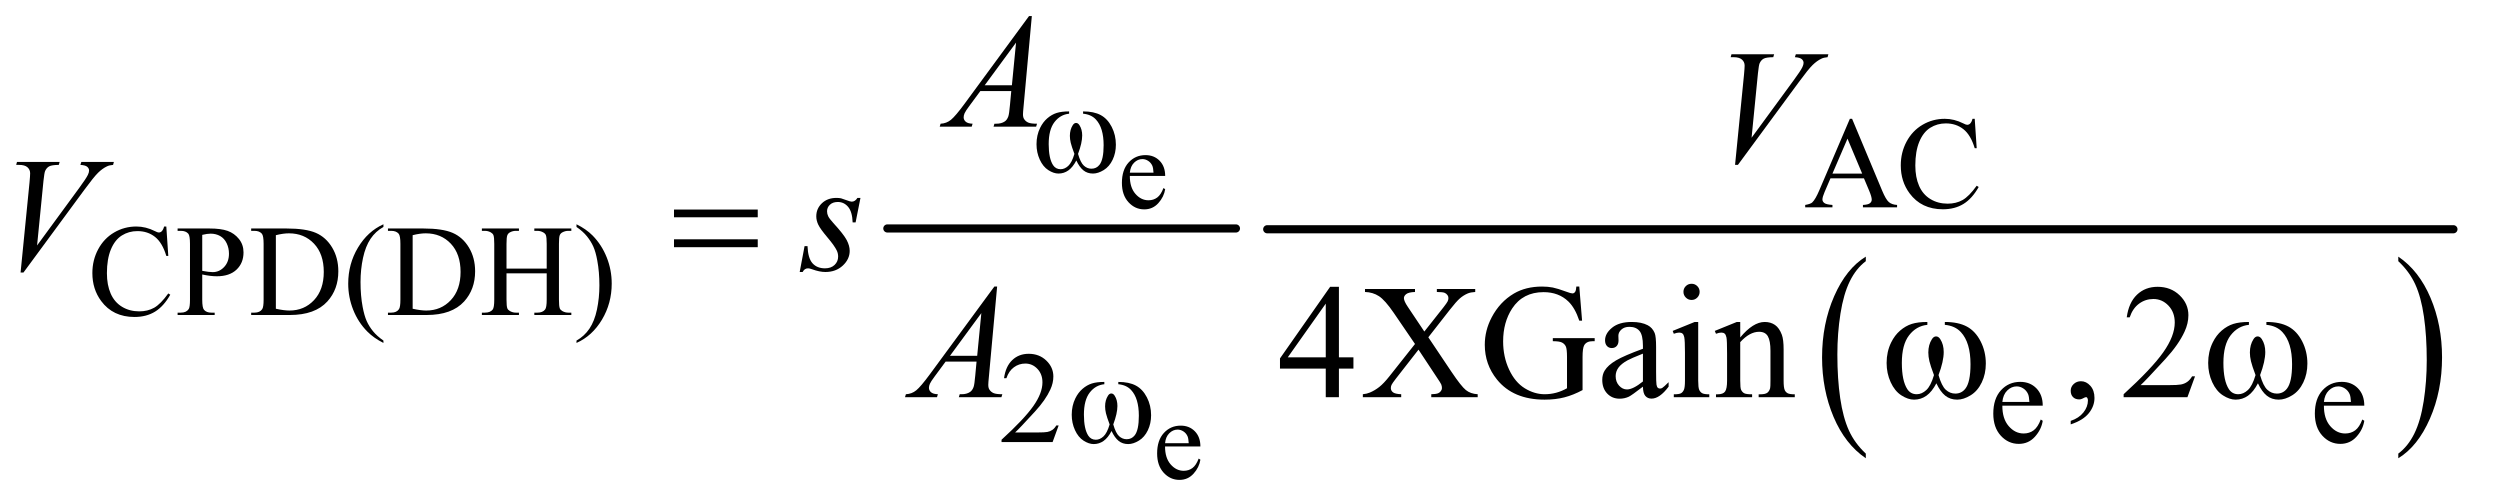 <?xml version="1.0" encoding="UTF-8"?>
<!DOCTYPE svg PUBLIC '-//W3C//DTD SVG 1.0//EN'
          'http://www.w3.org/TR/2001/REC-SVG-20010904/DTD/svg10.dtd'>
<svg stroke-dasharray="none" shape-rendering="auto" xmlns="http://www.w3.org/2000/svg" font-family="'Dialog'" text-rendering="auto" width="240" fill-opacity="1" color-interpolation="auto" color-rendering="auto" preserveAspectRatio="xMidYMid meet" font-size="12px" viewBox="0 0 240 48" fill="black" xmlns:xlink="http://www.w3.org/1999/xlink" stroke="black" image-rendering="auto" stroke-miterlimit="10" stroke-linecap="square" stroke-linejoin="miter" font-style="normal" stroke-width="1" height="48" stroke-dashoffset="0" font-weight="normal" stroke-opacity="1"
><!--Generated by the Batik Graphics2D SVG Generator--><defs id="genericDefs"
  /><g
  ><defs id="defs1"
    ><clipPath clipPathUnits="userSpaceOnUse" id="clipPath1"
      ><path d="M1.16 2.452 L152.868 2.452 L152.868 32.897 L1.16 32.897 L1.16 2.452 Z"
      /></clipPath
      ><clipPath clipPathUnits="userSpaceOnUse" id="clipPath2"
      ><path d="M37.051 78.332 L37.051 1051.012 L4883.949 1051.012 L4883.949 78.332 Z"
      /></clipPath
    ></defs
    ><g stroke-width="16" transform="scale(1.576,1.576) translate(-1.16,-2.452) matrix(0.031,0,0,0.031,0,0)" stroke-linejoin="round" stroke-linecap="round"
    ><line y2="528" fill="none" x1="1781" clip-path="url(#clipPath2)" x2="2466" y1="528"
    /></g
    ><g transform="matrix(0.049,0,0,0.049,-1.827,-3.864)"
    ><path d="M3692.75 967.547 L3692.75 976.672 Q3652.234 949.125 3629.641 895.828 Q3607.047 842.531 3607.047 779.156 Q3607.047 713.25 3630.797 659.109 Q3654.547 604.969 3692.75 581.656 L3692.75 590.562 Q3673.641 604.969 3661.375 629.984 Q3649.109 654.984 3643.062 693.453 Q3637.016 731.906 3637.016 773.656 Q3637.016 820.906 3642.594 859.062 Q3648.188 897.203 3659.672 922.312 Q3671.156 947.422 3692.75 967.547 Z" stroke="none" clip-path="url(#clipPath2)"
    /></g
    ><g transform="matrix(0.049,0,0,0.049,-1.827,-3.864)"
    ><path d="M4735.984 590.562 L4735.984 581.656 Q4776.516 609 4799.109 662.297 Q4821.703 715.594 4821.703 778.953 Q4821.703 844.859 4797.938 899.109 Q4774.188 953.359 4735.984 976.672 L4735.984 967.547 Q4755.234 953.141 4767.5 928.125 Q4779.781 903.125 4785.75 864.781 Q4791.734 826.422 4791.734 784.453 Q4791.734 737.422 4786.219 699.172 Q4780.703 660.906 4769.141 635.797 Q4757.578 610.688 4735.984 590.562 Z" stroke="none" clip-path="url(#clipPath2)"
    /></g
    ><g stroke-width="16" transform="matrix(0.049,0,0,0.049,-1.827,-3.864)" stroke-linejoin="round" stroke-linecap="round"
    ><line y2="528" fill="none" x1="2520" clip-path="url(#clipPath2)" x2="4844" y1="528"
    /></g
    ><g transform="matrix(0.049,0,0,0.049,-1.827,-3.864)"
    ><path d="M2250.844 423.547 Q2250.734 445.859 2261.672 458.547 Q2272.609 471.234 2287.375 471.234 Q2297.219 471.234 2304.484 465.828 Q2311.766 460.406 2316.688 447.281 L2320.078 449.469 Q2317.781 464.453 2306.734 476.766 Q2295.688 489.062 2279.062 489.062 Q2261.016 489.062 2248.156 475.016 Q2235.312 460.953 2235.312 437.219 Q2235.312 411.516 2248.484 397.141 Q2261.672 382.75 2281.578 382.75 Q2298.422 382.75 2309.25 393.859 Q2320.078 404.953 2320.078 423.547 L2250.844 423.547 ZM2250.844 417.203 L2297.219 417.203 Q2296.672 407.578 2294.922 403.641 Q2292.188 397.516 2286.766 394.016 Q2281.359 390.516 2275.453 390.516 Q2266.375 390.516 2259.203 397.578 Q2252.047 404.625 2250.844 417.203 Z" stroke="none" clip-path="url(#clipPath2)"
    /></g
    ><g transform="matrix(0.049,0,0,0.049,-1.827,-3.864)"
    ><path d="M2319.844 953.547 Q2319.734 975.859 2330.672 988.547 Q2341.609 1001.234 2356.375 1001.234 Q2366.219 1001.234 2373.484 995.828 Q2380.766 990.406 2385.688 977.281 L2389.078 979.469 Q2386.781 994.453 2375.734 1006.766 Q2364.688 1019.062 2348.062 1019.062 Q2330.016 1019.062 2317.156 1005.016 Q2304.312 990.953 2304.312 967.219 Q2304.312 941.516 2317.484 927.141 Q2330.672 912.75 2350.578 912.75 Q2367.422 912.75 2378.25 923.859 Q2389.078 934.953 2389.078 953.547 L2319.844 953.547 ZM2319.844 947.203 L2366.219 947.203 Q2365.672 937.578 2363.922 933.641 Q2361.188 927.516 2355.766 924.016 Q2350.359 920.516 2344.453 920.516 Q2335.375 920.516 2328.203 927.578 Q2321.047 934.625 2319.844 947.203 Z" stroke="none" clip-path="url(#clipPath2)"
    /></g
    ><g transform="matrix(0.049,0,0,0.049,-1.827,-3.864)"
    ><path d="M3689.125 428.25 L3623.5 428.25 L3612 455 Q3607.75 464.875 3607.75 469.75 Q3607.75 473.625 3611.438 476.562 Q3615.125 479.5 3627.375 480.375 L3627.375 485 L3574 485 L3574 480.375 Q3584.625 478.5 3587.75 475.5 Q3594.125 469.5 3601.875 451.125 L3661.5 311.625 L3665.875 311.625 L3724.875 452.625 Q3732 469.625 3737.812 474.688 Q3743.625 479.75 3754 480.375 L3754 485 L3687.125 485 L3687.125 480.375 Q3697.25 479.875 3700.812 477 Q3704.375 474.125 3704.375 470 Q3704.375 464.5 3699.375 452.625 L3689.125 428.25 ZM3685.625 419 L3656.875 350.5 L3627.375 419 L3685.625 419 ZM3906.125 311.625 L3910 369.25 L3906.125 369.25 Q3898.375 343.375 3884 332 Q3869.625 320.625 3849.5 320.625 Q3832.625 320.625 3819 329.188 Q3805.375 337.75 3797.562 356.5 Q3789.75 375.25 3789.75 403.125 Q3789.75 426.125 3797.125 443 Q3804.5 459.875 3819.312 468.875 Q3834.125 477.875 3853.125 477.875 Q3869.625 477.875 3882.25 470.812 Q3894.875 463.75 3910 442.75 L3913.875 445.25 Q3901.125 467.875 3884.125 478.375 Q3867.125 488.875 3843.75 488.875 Q3801.625 488.875 3778.5 457.625 Q3761.25 434.375 3761.25 402.875 Q3761.25 377.5 3772.625 356.25 Q3784 335 3803.938 323.312 Q3823.875 311.625 3847.5 311.625 Q3865.875 311.625 3883.75 320.625 Q3889 323.375 3891.25 323.375 Q3894.625 323.375 3897.125 321 Q3900.375 317.625 3901.75 311.625 L3906.125 311.625 Z" stroke="none" clip-path="url(#clipPath2)"
    /></g
    ><g transform="matrix(0.049,0,0,0.049,-1.827,-3.864)"
    ><path d="M363.125 522.625 L367 580.25 L363.125 580.25 Q355.375 554.375 341 543 Q326.625 531.625 306.5 531.625 Q289.625 531.625 276 540.188 Q262.375 548.75 254.562 567.5 Q246.75 586.25 246.75 614.125 Q246.75 637.125 254.125 654 Q261.5 670.875 276.312 679.875 Q291.125 688.875 310.125 688.875 Q326.625 688.875 339.25 681.812 Q351.875 674.75 367 653.75 L370.875 656.25 Q358.125 678.875 341.125 689.375 Q324.125 699.875 300.75 699.875 Q258.625 699.875 235.5 668.625 Q218.25 645.375 218.25 613.875 Q218.25 588.5 229.625 567.25 Q241 546 260.938 534.312 Q280.875 522.625 304.5 522.625 Q322.875 522.625 340.75 531.625 Q346 534.375 348.25 534.375 Q351.625 534.375 354.125 532 Q357.375 528.625 358.75 522.625 L363.125 522.625 ZM433.5 616.625 L433.5 666 Q433.5 682 437 685.875 Q441.75 691.375 451.375 691.375 L457.875 691.375 L457.875 696 L385.25 696 L385.25 691.375 L391.625 691.375 Q402.375 691.375 407 684.375 Q409.5 680.5 409.5 666 L409.5 556.5 Q409.5 540.5 406.125 536.625 Q401.25 531.125 391.625 531.125 L385.25 531.125 L385.25 526.5 L447.375 526.5 Q470.125 526.5 483.25 531.188 Q496.375 535.875 505.375 547 Q514.375 558.125 514.375 573.375 Q514.375 594.125 500.688 607.125 Q487 620.125 462 620.125 Q455.875 620.125 448.75 619.25 Q441.625 618.375 433.5 616.625 ZM433.5 609.5 Q440.125 610.75 445.25 611.375 Q450.375 612 454 612 Q467 612 476.438 601.938 Q485.875 591.875 485.875 575.875 Q485.875 564.875 481.375 555.438 Q476.875 546 468.625 541.312 Q460.375 536.625 449.875 536.625 Q443.5 536.625 433.5 539 L433.5 609.5 ZM529.375 696 L529.375 691.375 L535.75 691.375 Q546.5 691.375 551 684.5 Q553.75 680.375 553.75 666 L553.75 556.5 Q553.75 540.625 550.25 536.625 Q545.375 531.125 535.75 531.125 L529.375 531.125 L529.375 526.5 L598.375 526.5 Q636.375 526.5 656.188 535.125 Q676 543.75 688.062 563.875 Q700.125 584 700.125 610.375 Q700.125 645.75 678.625 669.5 Q654.5 696 605.125 696 L529.375 696 ZM577.75 683.75 Q593.625 687.25 604.375 687.25 Q633.375 687.25 652.5 666.875 Q671.625 646.5 671.625 611.625 Q671.625 576.5 652.5 556.25 Q633.375 536 603.375 536 Q592.125 536 577.75 539.625 L577.75 683.75 ZM788.5 746.125 L788.5 750.75 Q769.625 741.25 757 728.5 Q739 710.375 729.25 685.75 Q719.5 661.125 719.5 634.625 Q719.5 595.875 738.625 563.938 Q757.75 532 788.5 518.25 L788.5 523.5 Q773.125 532 763.25 546.75 Q753.375 561.5 748.5 584.125 Q743.625 606.75 743.625 631.375 Q743.625 658.125 747.75 680 Q751 697.25 755.625 707.688 Q760.25 718.125 768.062 727.75 Q775.875 737.375 788.5 746.125 ZM797.375 696 L797.375 691.375 L803.75 691.375 Q814.5 691.375 819 684.5 Q821.75 680.375 821.75 666 L821.75 556.5 Q821.75 540.625 818.25 536.625 Q813.375 531.125 803.75 531.125 L797.375 531.125 L797.375 526.5 L866.375 526.5 Q904.375 526.5 924.188 535.125 Q944 543.75 956.062 563.875 Q968.125 584 968.125 610.375 Q968.125 645.75 946.625 669.5 Q922.5 696 873.125 696 L797.375 696 ZM845.75 683.75 Q861.625 687.25 872.375 687.25 Q901.375 687.25 920.5 666.875 Q939.625 646.5 939.625 611.625 Q939.625 576.5 920.5 556.25 Q901.375 536 871.375 536 Q860.125 536 845.75 539.625 L845.75 683.75 ZM1029.625 605.125 L1108.375 605.125 L1108.375 556.625 Q1108.375 543.625 1106.75 539.5 Q1105.5 536.375 1101.5 534.125 Q1096.125 531.125 1090.125 531.125 L1084.125 531.125 L1084.125 526.5 L1156.625 526.5 L1156.625 531.125 L1150.625 531.125 Q1144.625 531.125 1139.25 534 Q1135.25 536 1133.812 540.062 Q1132.375 544.125 1132.375 556.625 L1132.375 666 Q1132.375 678.875 1134 683 Q1135.25 686.125 1139.125 688.375 Q1144.625 691.375 1150.625 691.375 L1156.625 691.375 L1156.625 696 L1084.125 696 L1084.125 691.375 L1090.125 691.375 Q1100.5 691.375 1105.25 685.25 Q1108.375 681.25 1108.375 666 L1108.375 614.375 L1029.625 614.375 L1029.625 666 Q1029.625 678.875 1031.25 683 Q1032.5 686.125 1036.5 688.375 Q1041.875 691.375 1047.875 691.375 L1054 691.375 L1054 696 L981.375 696 L981.375 691.375 L987.375 691.375 Q997.875 691.375 1002.625 685.25 Q1005.625 681.25 1005.625 666 L1005.625 556.625 Q1005.625 543.625 1004 539.5 Q1002.75 536.375 998.875 534.125 Q993.375 531.125 987.375 531.125 L981.375 531.125 L981.375 526.5 L1054 526.5 L1054 531.125 L1047.875 531.125 Q1041.875 531.125 1036.5 534 Q1032.625 536 1031.125 540.062 Q1029.625 544.125 1029.625 556.625 L1029.625 605.125 ZM1166.75 523.5 L1166.75 518.25 Q1185.75 527.625 1198.375 540.375 Q1216.25 558.625 1226 583.188 Q1235.75 607.75 1235.75 634.375 Q1235.75 673.125 1216.688 705.062 Q1197.625 737 1166.75 750.75 L1166.75 746.125 Q1182.125 737.5 1192.062 722.812 Q1202 708.125 1206.812 685.438 Q1211.625 662.75 1211.625 638.125 Q1211.625 611.5 1207.5 589.5 Q1204.375 572.25 1199.688 561.875 Q1195 551.5 1187.25 541.875 Q1179.5 532.25 1166.75 523.5 Z" stroke="none" clip-path="url(#clipPath2)"
    /></g
    ><g transform="matrix(0.049,0,0,0.049,-1.827,-3.864)"
    ><path d="M2111.375 912.375 L2099.5 945 L1999.5 945 L1999.5 940.375 Q2043.625 900.125 2061.625 874.625 Q2079.625 849.125 2079.625 828 Q2079.625 811.875 2069.75 801.5 Q2059.875 791.125 2046.125 791.125 Q2033.625 791.125 2023.688 798.438 Q2013.75 805.75 2009 819.875 L2004.375 819.875 Q2007.5 796.75 2020.438 784.375 Q2033.375 772 2052.75 772 Q2073.375 772 2087.188 785.25 Q2101 798.5 2101 816.5 Q2101 829.375 2095 842.25 Q2085.75 862.5 2065 885.125 Q2033.875 919.125 2026.125 926.125 L2070.375 926.125 Q2083.875 926.125 2089.312 925.125 Q2094.75 924.125 2099.125 921.062 Q2103.5 918 2106.75 912.375 L2111.375 912.375 ZM3960.25 873.625 Q3960.125 899.125 3972.625 913.625 Q3985.125 928.125 4002 928.125 Q4013.25 928.125 4021.562 921.938 Q4029.875 915.75 4035.5 900.75 L4039.375 903.25 Q4036.75 920.375 4024.125 934.438 Q4011.5 948.5 3992.5 948.5 Q3971.875 948.5 3957.188 932.438 Q3942.5 916.375 3942.5 889.25 Q3942.5 859.875 3957.562 843.438 Q3972.625 827 3995.375 827 Q4014.625 827 4027 839.688 Q4039.375 852.375 4039.375 873.625 L3960.25 873.625 ZM3960.25 866.375 L4013.25 866.375 Q4012.625 855.375 4010.625 850.875 Q4007.5 843.875 4001.312 839.875 Q3995.125 835.875 3988.375 835.875 Q3978 835.875 3969.812 843.938 Q3961.625 852 3960.25 866.375 ZM4590.25 873.625 Q4590.125 899.125 4602.625 913.625 Q4615.125 928.125 4632 928.125 Q4643.25 928.125 4651.562 921.938 Q4659.875 915.75 4665.5 900.75 L4669.375 903.25 Q4666.75 920.375 4654.125 934.438 Q4641.5 948.5 4622.5 948.5 Q4601.875 948.5 4587.188 932.438 Q4572.5 916.375 4572.5 889.25 Q4572.5 859.875 4587.562 843.438 Q4602.625 827 4625.375 827 Q4644.625 827 4657 839.688 Q4669.375 852.375 4669.375 873.625 L4590.25 873.625 ZM4590.25 866.375 L4643.25 866.375 Q4642.625 855.375 4640.625 850.875 Q4637.5 843.875 4631.312 839.875 Q4625.125 835.875 4618.375 835.875 Q4608 835.875 4599.812 843.938 Q4591.625 852 4590.25 866.375 Z" stroke="none" clip-path="url(#clipPath2)"
    /></g
    ><g transform="matrix(0.049,0,0,0.049,-1.827,-3.864)"
    ><path d="M2688.906 778.875 L2688.906 801.062 L2660.469 801.062 L2660.469 857 L2634.688 857 L2634.688 801.062 L2545 801.062 L2545 781.062 L2643.281 640.75 L2660.469 640.75 L2660.469 778.875 L2688.906 778.875 ZM2634.688 778.875 L2634.688 673.719 L2560.312 778.875 L2634.688 778.875 ZM2835.625 739.656 L2881.094 807.469 Q2900 835.594 2909.141 843.016 Q2918.281 850.438 2932.344 851.219 L2932.344 857 L2841.406 857 L2841.406 851.219 Q2850.469 851.062 2854.844 849.344 Q2858.125 847.938 2860.234 845.047 Q2862.344 842.156 2862.344 839.188 Q2862.344 835.594 2860.938 832 Q2859.844 829.344 2852.344 818.25 L2816.406 763.875 L2772.031 820.75 Q2765 829.812 2763.594 832.859 Q2762.188 835.906 2762.188 839.188 Q2762.188 844.188 2766.406 847.469 Q2770.625 850.75 2782.5 851.219 L2782.5 857 L2707.344 857 L2707.344 851.219 Q2715.312 850.438 2721.094 847.938 Q2730.781 843.875 2739.531 837 Q2748.281 830.125 2759.531 815.906 L2809.531 752.781 L2767.812 691.688 Q2750.781 666.844 2738.906 659.109 Q2727.031 651.375 2711.562 650.906 L2711.562 645.125 L2809.531 645.125 L2809.531 650.906 Q2797.031 651.375 2792.422 654.969 Q2787.812 658.562 2787.812 662.938 Q2787.812 668.719 2795.312 679.812 L2827.812 728.406 L2865.469 680.75 Q2872.031 672.312 2873.516 669.188 Q2875 666.062 2875 662.781 Q2875 659.5 2873.125 657 Q2870.781 653.719 2867.188 652.391 Q2863.594 651.062 2852.344 650.906 L2852.344 645.125 L2927.5 645.125 L2927.5 650.906 Q2918.594 651.375 2912.969 653.719 Q2904.531 657.312 2897.5 663.406 Q2890.469 669.5 2877.656 685.906 L2835.625 739.656 ZM3131.406 640.281 L3136.875 707.156 L3131.406 707.156 Q3123.125 682.156 3110 669.5 Q3091.094 651.219 3061.406 651.219 Q3020.938 651.219 2999.844 683.25 Q2982.188 710.281 2982.188 747.625 Q2982.188 777.938 2993.906 802.938 Q3005.625 827.938 3024.609 839.578 Q3043.594 851.219 3063.594 851.219 Q3075.312 851.219 3086.25 848.25 Q3097.188 845.281 3107.344 839.5 L3107.344 778.25 Q3107.344 762.312 3104.922 757.391 Q3102.5 752.469 3097.422 749.891 Q3092.344 747.312 3079.531 747.312 L3079.531 741.375 L3161.562 741.375 L3161.562 747.312 L3157.656 747.312 Q3145.469 747.312 3140.938 755.438 Q3137.812 761.219 3137.812 778.25 L3137.812 843.094 Q3119.844 852.781 3102.344 857.312 Q3084.844 861.844 3063.438 861.844 Q3002.031 861.844 2970.156 822.469 Q2946.25 792.938 2946.25 754.344 Q2946.25 726.375 2959.688 700.75 Q2975.625 670.281 3003.438 653.875 Q3026.719 640.281 3058.438 640.281 Q3070 640.281 3079.453 642.156 Q3088.906 644.031 3106.25 650.438 Q3115 653.719 3117.969 653.719 Q3120.938 653.719 3123.047 650.984 Q3125.156 648.25 3125.625 640.281 L3131.406 640.281 ZM3256.094 836.375 Q3234.062 853.406 3228.438 856.062 Q3220 859.969 3210.469 859.969 Q3195.625 859.969 3186.016 849.812 Q3176.406 839.656 3176.406 823.094 Q3176.406 812.625 3181.094 804.969 Q3187.5 794.344 3203.359 784.969 Q3219.219 775.594 3256.094 762.156 L3256.094 756.531 Q3256.094 735.125 3249.297 727.156 Q3242.5 719.188 3229.531 719.188 Q3219.688 719.188 3213.906 724.5 Q3207.969 729.812 3207.969 736.688 L3208.281 745.75 Q3208.281 752.938 3204.609 756.844 Q3200.938 760.75 3195 760.75 Q3189.219 760.75 3185.547 756.688 Q3181.875 752.625 3181.875 745.594 Q3181.875 732.156 3195.625 720.906 Q3209.375 709.656 3234.219 709.656 Q3253.281 709.656 3265.469 716.062 Q3274.688 720.906 3279.062 731.219 Q3281.875 737.938 3281.875 758.719 L3281.875 807.312 Q3281.875 827.781 3282.656 832.391 Q3283.438 837 3285.234 838.562 Q3287.031 840.125 3289.375 840.125 Q3291.875 840.125 3293.75 839.031 Q3297.031 837 3306.406 827.625 L3306.406 836.375 Q3288.906 859.812 3272.969 859.812 Q3265.312 859.812 3260.781 854.5 Q3256.25 849.188 3256.094 836.375 ZM3256.094 826.219 L3256.094 771.688 Q3232.5 781.062 3225.625 784.969 Q3213.281 791.844 3207.969 799.344 Q3202.656 806.844 3202.656 815.75 Q3202.656 827 3209.375 834.422 Q3216.094 841.844 3224.844 841.844 Q3236.719 841.844 3256.094 826.219 ZM3351.406 634.812 Q3357.969 634.812 3362.578 639.422 Q3367.188 644.031 3367.188 650.594 Q3367.188 657.156 3362.578 661.844 Q3357.969 666.531 3351.406 666.531 Q3344.844 666.531 3340.156 661.844 Q3335.469 657.156 3335.469 650.594 Q3335.469 644.031 3340.078 639.422 Q3344.688 634.812 3351.406 634.812 ZM3364.375 709.656 L3364.375 824.656 Q3364.375 838.094 3366.328 842.547 Q3368.281 847 3372.109 849.188 Q3375.938 851.375 3386.094 851.375 L3386.094 857 L3316.562 857 L3316.562 851.375 Q3327.031 851.375 3330.625 849.344 Q3334.219 847.312 3336.328 842.625 Q3338.438 837.938 3338.438 824.656 L3338.438 769.5 Q3338.438 746.219 3337.031 739.344 Q3335.938 734.344 3333.594 732.391 Q3331.25 730.438 3327.188 730.438 Q3322.812 730.438 3316.562 732.781 L3314.375 727.156 L3357.5 709.656 L3364.375 709.656 ZM3446.719 739.969 Q3471.875 709.656 3494.688 709.656 Q3506.406 709.656 3514.844 715.516 Q3523.281 721.375 3528.281 734.812 Q3531.719 744.188 3531.719 763.562 L3531.719 824.656 Q3531.719 838.25 3533.906 843.094 Q3535.625 847 3539.453 849.188 Q3543.281 851.375 3553.594 851.375 L3553.594 857 L3482.812 857 L3482.812 851.375 L3485.781 851.375 Q3495.781 851.375 3499.766 848.328 Q3503.75 845.281 3505.312 839.344 Q3505.938 837 3505.938 824.656 L3505.938 766.062 Q3505.938 746.531 3500.859 737.703 Q3495.781 728.875 3483.75 728.875 Q3465.156 728.875 3446.719 749.188 L3446.719 824.656 Q3446.719 839.188 3448.438 842.625 Q3450.625 847.156 3454.453 849.266 Q3458.281 851.375 3470 851.375 L3470 857 L3399.219 857 L3399.219 851.375 L3402.344 851.375 Q3413.281 851.375 3417.109 845.828 Q3420.938 840.281 3420.938 824.656 L3420.938 771.531 Q3420.938 745.75 3419.766 740.125 Q3418.594 734.5 3416.172 732.469 Q3413.75 730.438 3409.688 730.438 Q3405.312 730.438 3399.219 732.781 L3396.875 727.156 L3440 709.656 L3446.719 709.656 L3446.719 739.969 ZM4094.188 910.281 L4094.188 903.406 Q4110.281 898.094 4119.109 886.922 Q4127.938 875.75 4127.938 863.25 Q4127.938 860.281 4126.531 858.25 Q4125.438 856.844 4124.344 856.844 Q4122.625 856.844 4116.844 859.969 Q4114.031 861.375 4110.906 861.375 Q4103.25 861.375 4098.719 856.844 Q4094.188 852.312 4094.188 844.344 Q4094.188 836.688 4100.047 831.219 Q4105.906 825.75 4114.344 825.75 Q4124.656 825.75 4132.703 834.734 Q4140.75 843.719 4140.75 858.562 Q4140.75 874.656 4129.578 888.484 Q4118.406 902.312 4094.188 910.281 ZM4337.719 816.219 L4322.875 857 L4197.875 857 L4197.875 851.219 Q4253.031 800.906 4275.531 769.031 Q4298.031 737.156 4298.031 710.75 Q4298.031 690.594 4285.688 677.625 Q4273.344 664.656 4256.156 664.656 Q4240.531 664.656 4228.109 673.797 Q4215.688 682.938 4209.75 700.594 L4203.969 700.594 Q4207.875 671.688 4224.047 656.219 Q4240.219 640.75 4264.438 640.75 Q4290.219 640.75 4307.484 657.312 Q4324.75 673.875 4324.75 696.375 Q4324.75 712.469 4317.25 728.562 Q4305.688 753.875 4279.75 782.156 Q4240.844 824.656 4231.156 833.406 L4286.469 833.406 Q4303.344 833.406 4310.141 832.156 Q4316.938 830.906 4322.406 827.078 Q4327.875 823.25 4331.938 816.219 L4337.719 816.219 Z" stroke="none" clip-path="url(#clipPath2)"
    /></g
    ><g transform="matrix(0.049,0,0,0.049,-1.827,-3.864)"
    ><path d="M2058.844 110.281 L2042.75 286.531 Q2041.5 298.875 2041.5 302.781 Q2041.5 309.031 2043.844 312.312 Q2046.812 316.844 2051.891 319.031 Q2056.969 321.219 2069 321.219 L2067.281 327 L1983.844 327 L1985.562 321.219 L1989.156 321.219 Q1999.312 321.219 2005.719 316.844 Q2010.25 313.875 2012.75 307 Q2014.469 302.156 2016.031 284.188 L2018.531 257.312 L1957.906 257.312 L1936.344 286.531 Q1929 296.375 1927.125 300.672 Q1925.25 304.969 1925.25 308.719 Q1925.25 313.719 1929.312 317.312 Q1933.375 320.906 1942.75 321.219 L1941.031 327 L1878.375 327 L1880.094 321.219 Q1891.656 320.75 1900.484 313.484 Q1909.312 306.219 1926.812 282.469 L2053.375 110.281 L2058.844 110.281 ZM2027.906 162.312 L1966.5 245.906 L2019.781 245.906 L2027.906 162.312 Z" stroke="none" clip-path="url(#clipPath2)"
    /></g
    ><g transform="matrix(0.049,0,0,0.049,-1.827,-3.864)"
    ><path d="M3436.594 401.844 L3454.094 225.438 Q3455.344 212 3455.344 207.312 Q3455.344 200.281 3450.109 195.594 Q3444.875 190.906 3433.625 190.906 L3428 190.906 L3429.562 185.125 L3513.156 185.125 L3511.438 190.906 Q3497.844 191.062 3492.766 193.719 Q3487.688 196.375 3484.719 202.781 Q3483.156 206.219 3481.438 222.312 L3468.938 348.719 L3551.594 235.906 Q3565.031 217.625 3568.469 210.438 Q3570.812 205.594 3570.812 202 Q3570.812 197.781 3567.219 194.656 Q3563.625 191.531 3553.781 190.906 L3555.656 185.125 L3619.406 185.125 L3617.844 190.906 Q3610.188 191.531 3605.656 193.875 Q3597.062 197.938 3588.547 206.219 Q3580.031 214.5 3561.594 239.656 L3442.219 401.844 L3436.594 401.844 Z" stroke="none" clip-path="url(#clipPath2)"
    /></g
    ><g transform="matrix(0.049,0,0,0.049,-1.827,-3.864)"
    ><path d="M77.594 612.844 L95.094 436.438 Q96.344 423 96.344 418.312 Q96.344 411.281 91.109 406.594 Q85.875 401.906 74.625 401.906 L69 401.906 L70.562 396.125 L154.156 396.125 L152.438 401.906 Q138.844 402.062 133.766 404.719 Q128.688 407.375 125.719 413.781 Q124.156 417.219 122.438 433.312 L109.938 559.719 L192.594 446.906 Q206.031 428.625 209.469 421.438 Q211.812 416.594 211.812 413 Q211.812 408.781 208.219 405.656 Q204.625 402.531 194.781 401.906 L196.656 396.125 L260.406 396.125 L258.844 401.906 Q251.188 402.531 246.656 404.875 Q238.062 408.938 229.547 417.219 Q221.031 425.5 202.594 450.656 L83.219 612.844 L77.594 612.844 ZM1723.094 466.594 L1713.562 514.562 L1707.781 514.562 Q1707 493.625 1698.875 484.094 Q1690.75 474.562 1678.719 474.562 Q1669.031 474.562 1663.328 479.875 Q1657.625 485.188 1657.625 492.688 Q1657.625 497.844 1659.891 502.531 Q1662.156 507.219 1669.812 515.656 Q1690.125 537.844 1696.062 549.094 Q1702 560.344 1702 570.344 Q1702 586.594 1688.484 599.172 Q1674.969 611.75 1654.344 611.75 Q1643.094 611.75 1628.406 606.438 Q1623.25 604.562 1620.438 604.562 Q1613.406 604.562 1609.812 611.75 L1604.031 611.75 L1613.562 561.125 L1619.344 561.125 Q1620.281 584.875 1629.188 594.719 Q1638.094 604.562 1653.562 604.562 Q1665.438 604.562 1672.391 597.922 Q1679.344 591.281 1679.344 581.594 Q1679.344 575.344 1676.844 570.031 Q1672.469 560.656 1658.484 544.094 Q1644.5 527.531 1640.516 519.25 Q1636.531 510.969 1636.531 502.688 Q1636.531 487.531 1647.547 477.062 Q1658.562 466.594 1675.906 466.594 Q1680.906 466.594 1684.969 467.375 Q1687.156 467.844 1695.203 470.891 Q1703.25 473.938 1705.906 473.938 Q1712.625 473.938 1717.156 466.594 L1723.094 466.594 Z" stroke="none" clip-path="url(#clipPath2)"
    /></g
    ><g transform="matrix(0.049,0,0,0.049,-1.827,-3.864)"
    ><path d="M1990.844 640.281 L1974.75 816.531 Q1973.5 828.875 1973.5 832.781 Q1973.5 839.031 1975.844 842.312 Q1978.812 846.844 1983.891 849.031 Q1988.969 851.219 2001 851.219 L1999.281 857 L1915.844 857 L1917.562 851.219 L1921.156 851.219 Q1931.312 851.219 1937.719 846.844 Q1942.25 843.875 1944.75 837 Q1946.469 832.156 1948.031 814.188 L1950.531 787.312 L1889.906 787.312 L1868.344 816.531 Q1861 826.375 1859.125 830.672 Q1857.25 834.969 1857.25 838.719 Q1857.25 843.719 1861.312 847.312 Q1865.375 850.906 1874.75 851.219 L1873.031 857 L1810.375 857 L1812.094 851.219 Q1823.656 850.75 1832.484 843.484 Q1841.312 836.219 1858.812 812.469 L1985.375 640.281 L1990.844 640.281 ZM1959.906 692.312 L1898.5 775.906 L1951.781 775.906 L1959.906 692.312 Z" stroke="none" clip-path="url(#clipPath2)"
    /></g
    ><g transform="matrix(0.049,0,0,0.049,-1.827,-3.864)"
    ><path d="M2159.25 301.625 L2159.25 297.125 Q2180.375 297.125 2193.75 304.312 Q2207.125 311.5 2215.312 327.438 Q2223.5 343.375 2223.5 362.375 Q2223.5 378.5 2217.125 391.875 Q2210.75 405.25 2199.688 412.062 Q2188.625 418.875 2178.625 418.875 Q2167.625 418.875 2159.875 412.625 Q2152.125 406.375 2146 393.25 Q2139.125 406.5 2130.438 412.688 Q2121.75 418.875 2111 418.875 Q2101.625 418.875 2091.188 412.188 Q2080.75 405.5 2074.375 391.562 Q2068 377.625 2068 361.375 Q2068 343.75 2075.125 329.25 Q2080.625 318 2089.188 310.625 Q2097.75 303.25 2107.375 300.188 Q2117 297.125 2131.875 297.125 L2131.875 301.625 Q2114.5 303.375 2103.188 318.062 Q2091.875 332.75 2091.875 361.25 Q2091.875 389.375 2100.5 402.5 Q2105.75 410.375 2115.25 410.375 Q2123.125 410.375 2130.188 403.875 Q2137.25 397.375 2142.25 380.375 Q2136.75 365.75 2135.062 358.625 Q2133.375 351.5 2133.375 345 Q2133.375 332.875 2139 324.125 Q2141.75 319.75 2145.5 319.75 Q2149.375 319.75 2152.125 324.125 Q2157.5 332.375 2157.5 344.25 Q2157.5 358.75 2149.375 380.375 Q2154.25 397.5 2160.812 403.438 Q2167.375 409.375 2175.625 409.375 Q2185.375 409.375 2191.375 401.75 Q2199.5 391.5 2199.5 363.375 Q2199.5 329.25 2184.375 313 Q2175.25 303.125 2159.25 301.625 Z" stroke="none" clip-path="url(#clipPath2)"
    /></g
    ><g transform="matrix(0.049,0,0,0.049,-1.827,-3.864)"
    ><path d="M2228.25 831.625 L2228.25 827.125 Q2249.375 827.125 2262.75 834.312 Q2276.125 841.5 2284.312 857.438 Q2292.5 873.375 2292.5 892.375 Q2292.5 908.5 2286.125 921.875 Q2279.75 935.25 2268.688 942.062 Q2257.625 948.875 2247.625 948.875 Q2236.625 948.875 2228.875 942.625 Q2221.125 936.375 2215 923.25 Q2208.125 936.5 2199.438 942.688 Q2190.75 948.875 2180 948.875 Q2170.625 948.875 2160.188 942.188 Q2149.75 935.5 2143.375 921.562 Q2137 907.625 2137 891.375 Q2137 873.75 2144.125 859.25 Q2149.625 848 2158.188 840.625 Q2166.75 833.25 2176.375 830.188 Q2186 827.125 2200.875 827.125 L2200.875 831.625 Q2183.5 833.375 2172.188 848.062 Q2160.875 862.75 2160.875 891.25 Q2160.875 919.375 2169.5 932.5 Q2174.75 940.375 2184.25 940.375 Q2192.125 940.375 2199.188 933.875 Q2206.25 927.375 2211.25 910.375 Q2205.75 895.75 2204.062 888.625 Q2202.375 881.5 2202.375 875 Q2202.375 862.875 2208 854.125 Q2210.75 849.75 2214.5 849.75 Q2218.375 849.75 2221.125 854.125 Q2226.5 862.375 2226.5 874.25 Q2226.5 888.75 2218.375 910.375 Q2223.25 927.5 2229.812 933.438 Q2236.375 939.375 2244.625 939.375 Q2254.375 939.375 2260.375 931.75 Q2268.5 921.5 2268.5 893.375 Q2268.5 859.25 2253.375 843 Q2244.25 833.125 2228.25 831.625 Z" stroke="none" clip-path="url(#clipPath2)"
    /></g
    ><g transform="matrix(0.049,0,0,0.049,-1.827,-3.864)"
    ><path d="M1357.781 489.406 L1521.844 489.406 L1521.844 504.562 L1357.781 504.562 L1357.781 489.406 ZM1357.781 547.688 L1521.844 547.688 L1521.844 563.156 L1357.781 563.156 L1357.781 547.688 Z" stroke="none" clip-path="url(#clipPath2)"
    /></g
    ><g transform="matrix(0.049,0,0,0.049,-1.827,-3.864)"
    ><path d="M3847.562 715.281 L3847.562 709.656 Q3873.969 709.656 3890.688 718.641 Q3907.406 727.625 3917.641 747.547 Q3927.875 767.469 3927.875 791.219 Q3927.875 811.375 3919.906 828.094 Q3911.938 844.812 3898.109 853.328 Q3884.281 861.844 3871.781 861.844 Q3858.031 861.844 3848.344 854.031 Q3838.656 846.219 3831 829.812 Q3822.406 846.375 3811.547 854.109 Q3800.688 861.844 3787.25 861.844 Q3775.531 861.844 3762.484 853.484 Q3749.438 845.125 3741.469 827.703 Q3733.5 810.281 3733.5 789.969 Q3733.5 767.938 3742.406 749.812 Q3749.281 735.75 3759.984 726.531 Q3770.688 717.312 3782.719 713.484 Q3794.75 709.656 3813.344 709.656 L3813.344 715.281 Q3791.625 717.469 3777.484 735.828 Q3763.344 754.188 3763.344 789.812 Q3763.344 824.969 3774.125 841.375 Q3780.688 851.219 3792.562 851.219 Q3802.406 851.219 3811.234 843.094 Q3820.062 834.969 3826.312 813.719 Q3819.438 795.438 3817.328 786.531 Q3815.219 777.625 3815.219 769.5 Q3815.219 754.344 3822.25 743.406 Q3825.688 737.938 3830.375 737.938 Q3835.219 737.938 3838.656 743.406 Q3845.375 753.719 3845.375 768.562 Q3845.375 786.688 3835.219 813.719 Q3841.312 835.125 3849.516 842.547 Q3857.719 849.969 3868.031 849.969 Q3880.219 849.969 3887.719 840.438 Q3897.875 827.625 3897.875 792.469 Q3897.875 749.812 3878.969 729.5 Q3867.562 717.156 3847.562 715.281 ZM4477.562 715.281 L4477.562 709.656 Q4503.969 709.656 4520.688 718.641 Q4537.406 727.625 4547.641 747.547 Q4557.875 767.469 4557.875 791.219 Q4557.875 811.375 4549.906 828.094 Q4541.938 844.812 4528.109 853.328 Q4514.281 861.844 4501.781 861.844 Q4488.031 861.844 4478.344 854.031 Q4468.656 846.219 4461 829.812 Q4452.406 846.375 4441.547 854.109 Q4430.688 861.844 4417.25 861.844 Q4405.531 861.844 4392.484 853.484 Q4379.438 845.125 4371.469 827.703 Q4363.5 810.281 4363.5 789.969 Q4363.5 767.938 4372.406 749.812 Q4379.281 735.75 4389.984 726.531 Q4400.688 717.312 4412.719 713.484 Q4424.75 709.656 4443.344 709.656 L4443.344 715.281 Q4421.625 717.469 4407.484 735.828 Q4393.344 754.188 4393.344 789.812 Q4393.344 824.969 4404.125 841.375 Q4410.688 851.219 4422.562 851.219 Q4432.406 851.219 4441.234 843.094 Q4450.062 834.969 4456.312 813.719 Q4449.438 795.438 4447.328 786.531 Q4445.219 777.625 4445.219 769.5 Q4445.219 754.344 4452.25 743.406 Q4455.688 737.938 4460.375 737.938 Q4465.219 737.938 4468.656 743.406 Q4475.375 753.719 4475.375 768.562 Q4475.375 786.688 4465.219 813.719 Q4471.312 835.125 4479.516 842.547 Q4487.719 849.969 4498.031 849.969 Q4510.219 849.969 4517.719 840.438 Q4527.875 827.625 4527.875 792.469 Q4527.875 749.812 4508.969 729.5 Q4497.562 717.156 4477.562 715.281 Z" stroke="none" clip-path="url(#clipPath2)"
    /></g
  ></g
></svg
>
